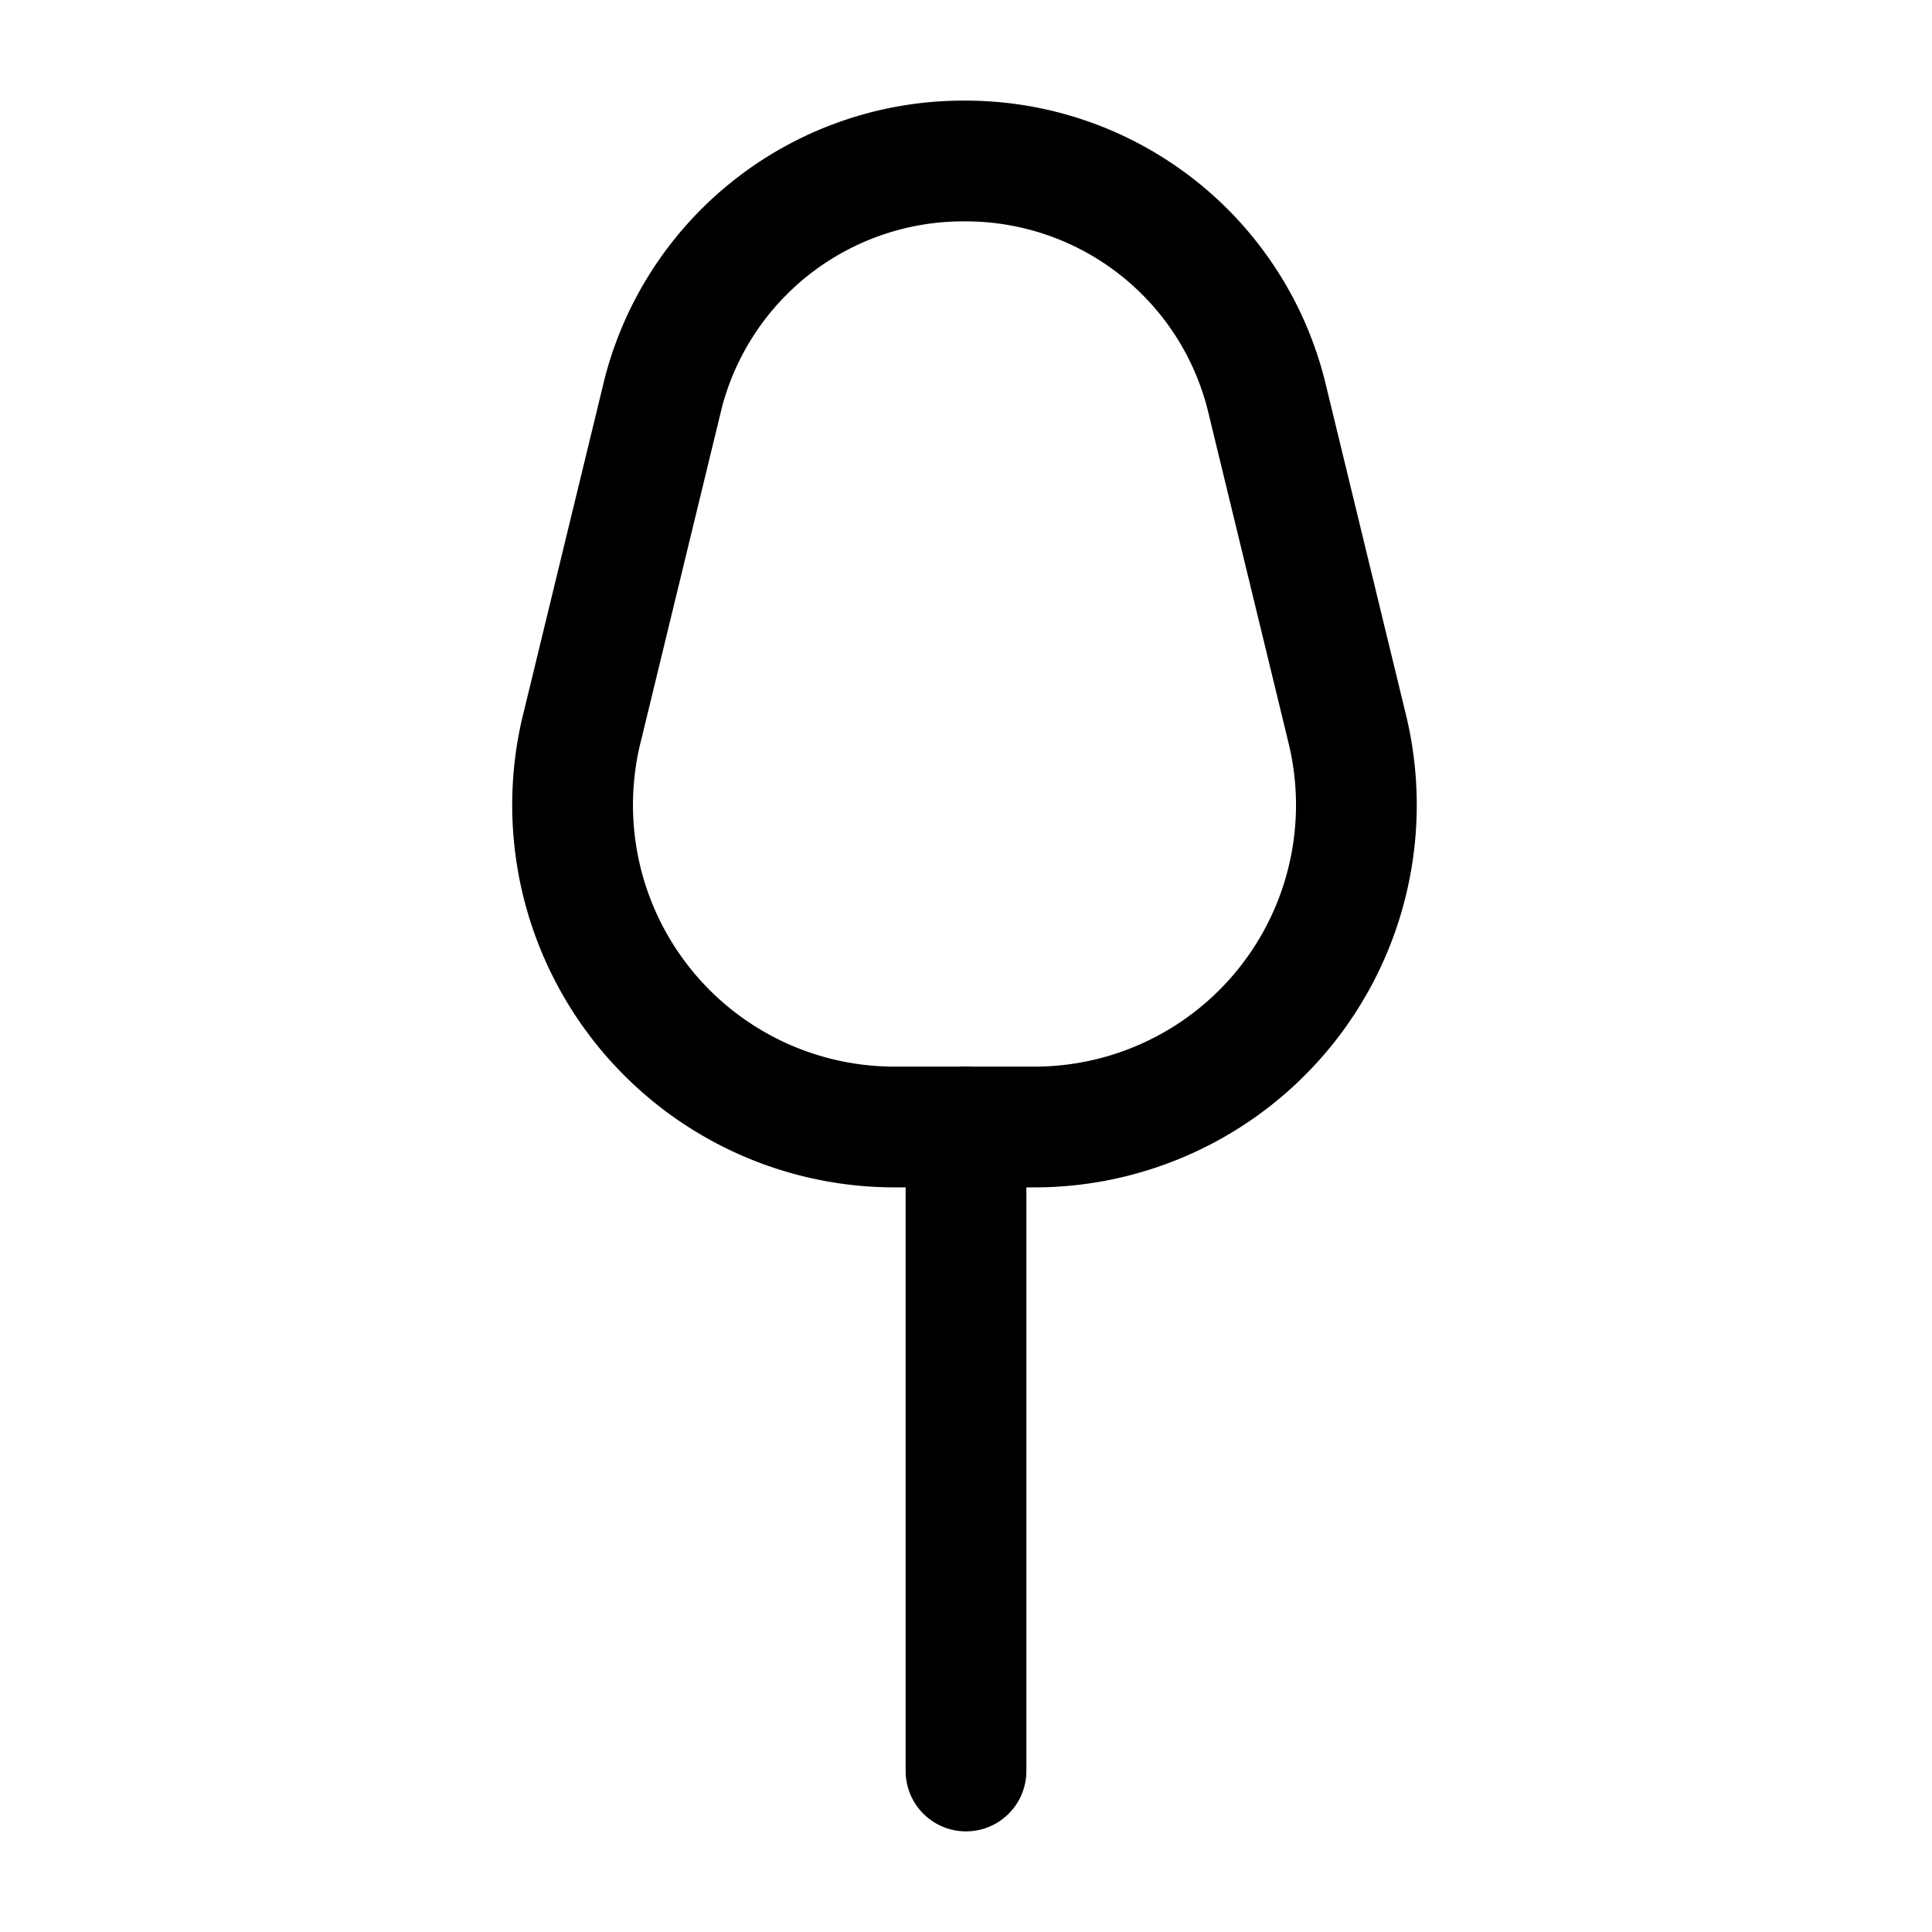 <?xml version="1.0" encoding="utf-8"?><!-- Скачано с сайта svg4.ru / Downloaded from svg4.ru -->
<svg width="800px" height="800px" viewBox="0 0 24 24" xmlns="http://www.w3.org/2000/svg">
<defs>
<style>.cls-1{fill:none;stroke:#000000;stroke-linecap:round;stroke-linejoin:round;stroke-width:1.5px;}</style>
</defs>
<g id="ic-kitchen-spoon">
<line class="cls-1" x1="12" y1="14" x2="12" y2="22"/>
<path class="cls-1" d="M12.88,14H11.12A4,4,0,0,1,7.24,9l1-4.12A3.85,3.85,0,0,1,12,2h0a3.85,3.85,0,0,1,3.73,2.91l1,4.12A4,4,0,0,1,12.88,14Z"/>
</g>
</svg>